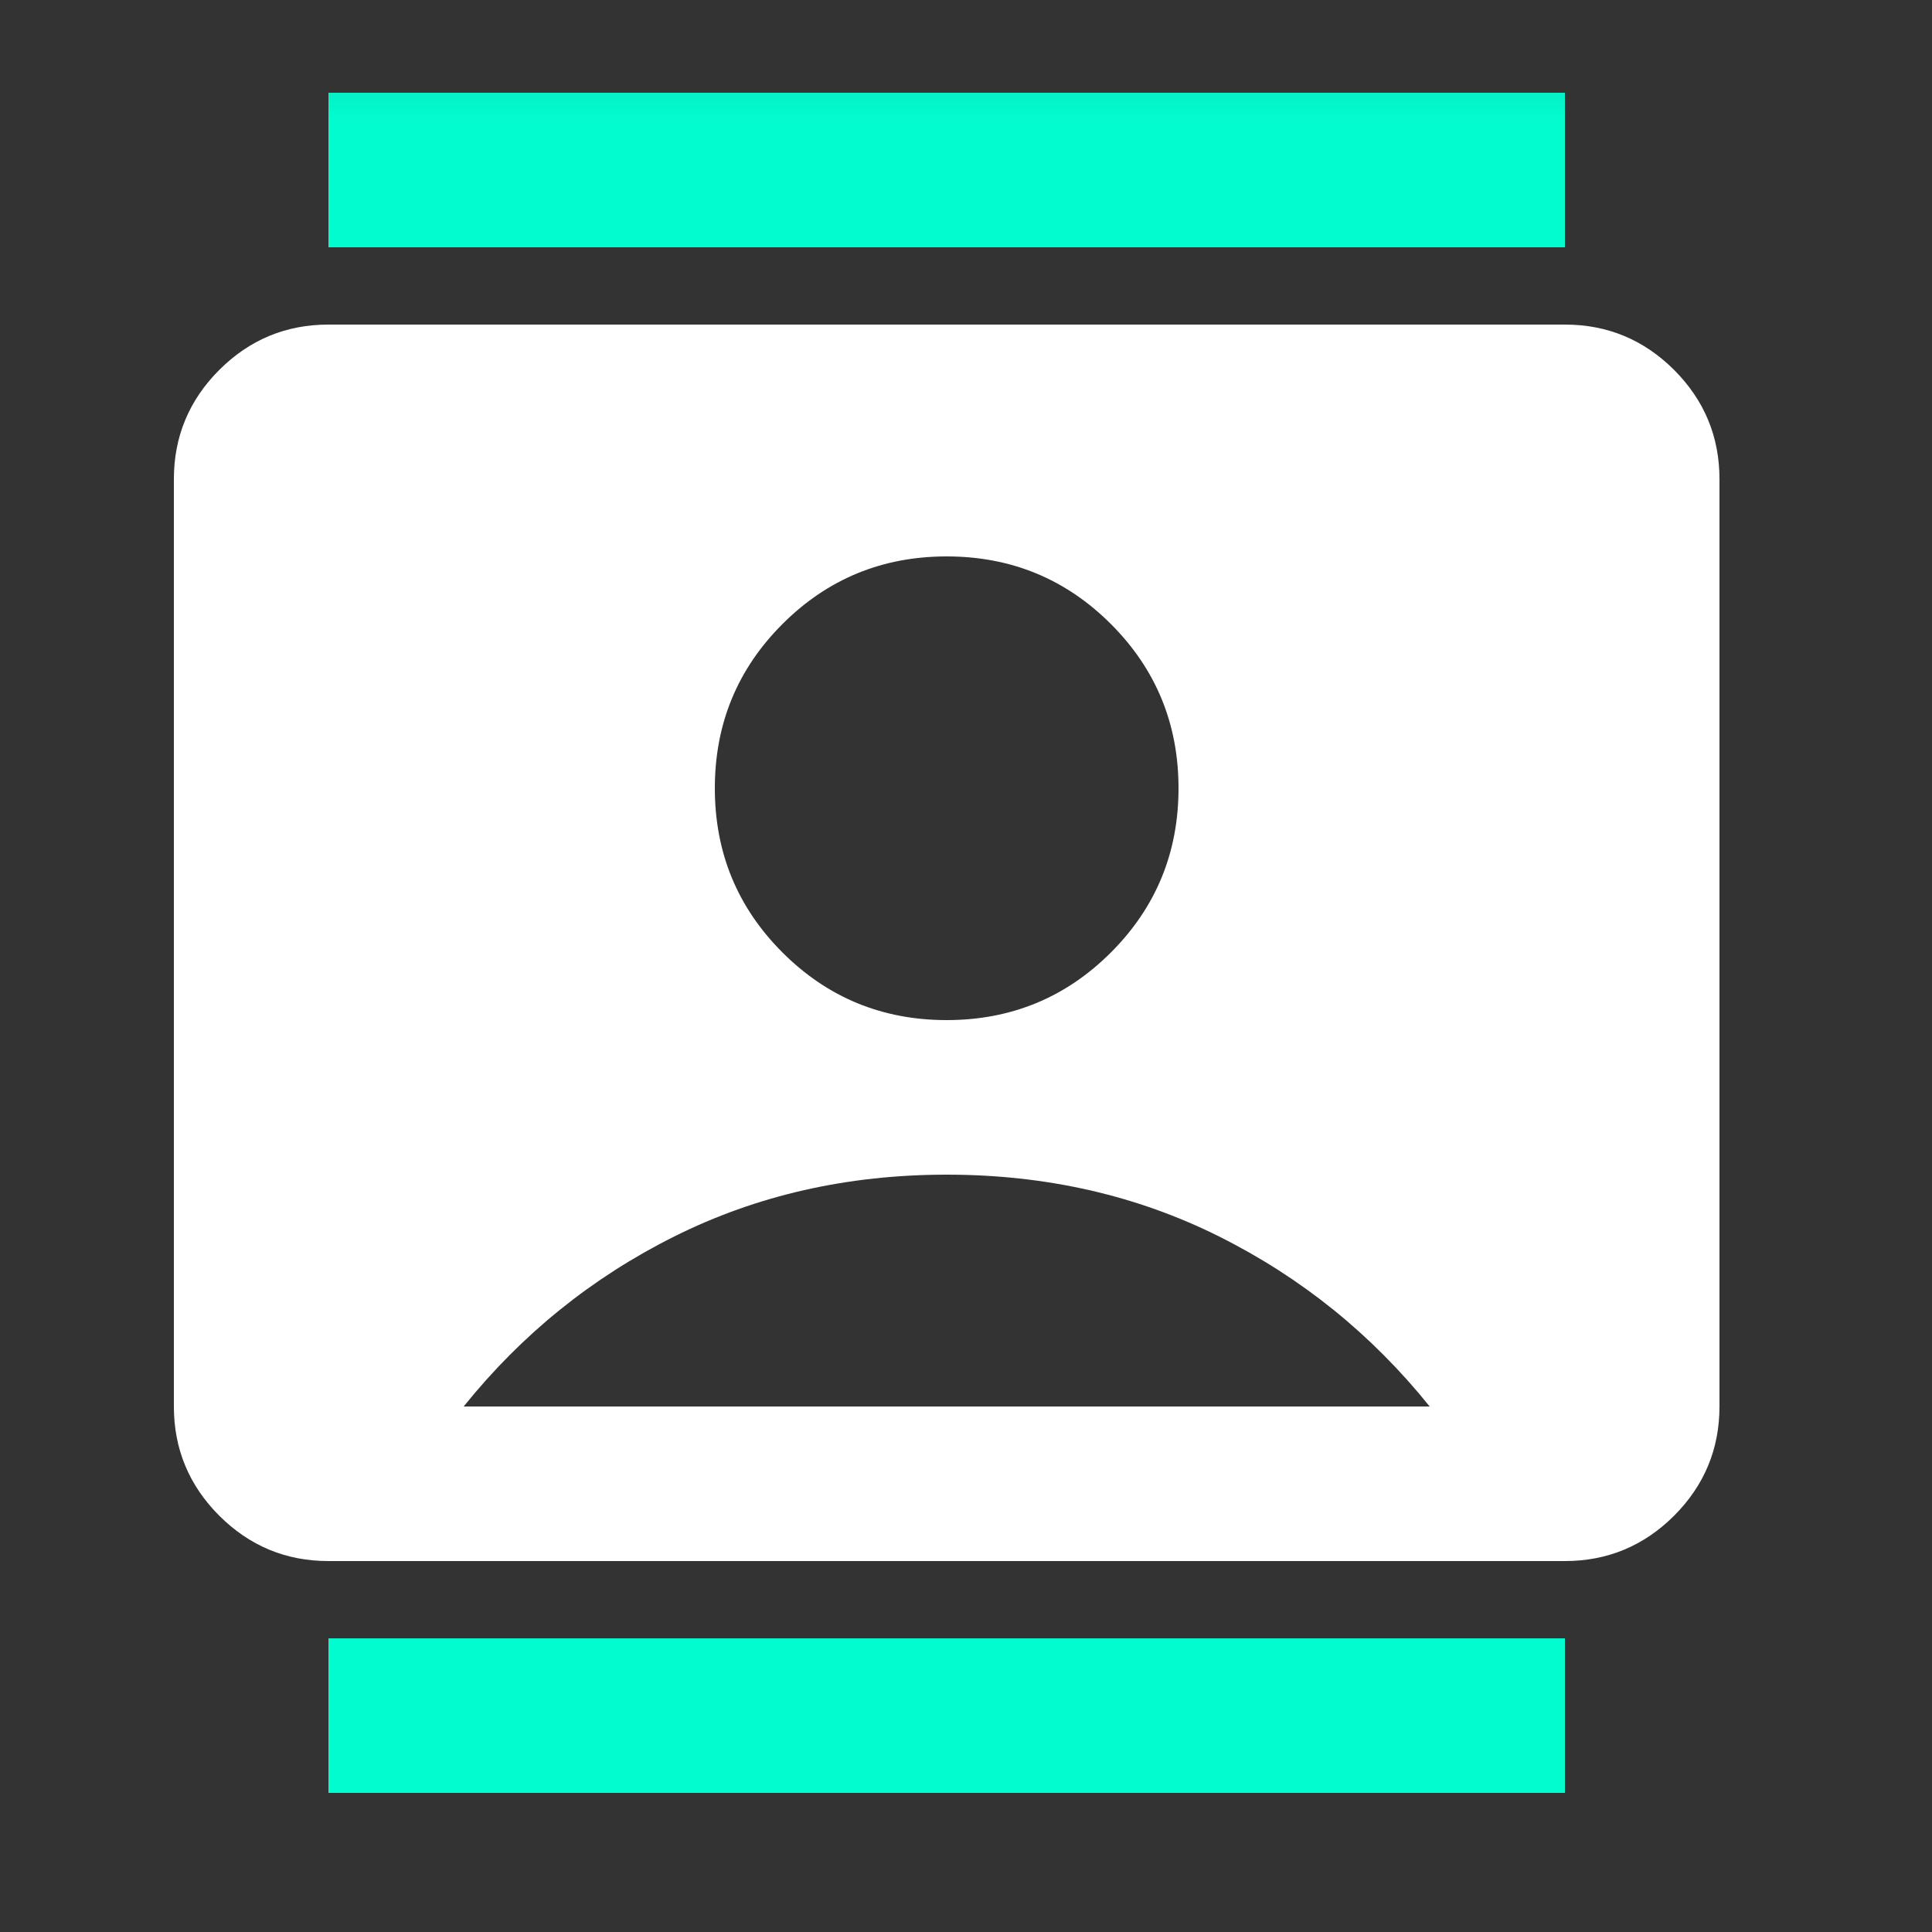 <svg width="25" height="25" viewBox="0 0 25 25" fill="none" xmlns="http://www.w3.org/2000/svg">
<rect x="0" y="0" width="25" height="25" fill="#333333" stroke="none"/>
<mask id="mask0_1027_466" style="mask-type:alpha" maskUnits="userSpaceOnUse" x="0" y="0" width="25" height="25">
<rect x="0.25" y="0.2" width="24" height="24" fill="#D9D9D9"/>
</mask>
<g mask="url(#mask0_1027_466)">
<path d="M4.25 23.2V21.2H20.25V23.2H4.25Z" fill="#02FCCF"/>
<path fill-rule="evenodd" clip-rule="evenodd" d="M12.25 13.2C13.083 13.2 13.792 12.908 14.375 12.325C14.958 11.742 15.25 11.033 15.25 10.2C15.25 9.367 14.958 8.658 14.375 8.075C13.792 7.492 13.083 7.2 12.25 7.2C11.417 7.2 10.708 7.492 10.125 8.075C9.542 8.658 9.25 9.367 9.25 10.2C9.25 11.033 9.542 11.742 10.125 12.325C10.708 12.908 11.417 13.2 12.25 13.2ZM4.25 20.2C3.7 20.2 3.229 20.004 2.837 19.613C2.446 19.221 2.25 18.75 2.25 18.2V6.2C2.25 5.65 2.446 5.179 2.837 4.787C3.229 4.396 3.7 4.2 4.25 4.2H20.25C20.8 4.2 21.271 4.396 21.663 4.787C22.054 5.179 22.25 5.65 22.25 6.2V18.2C22.25 18.75 22.054 19.221 21.663 19.613C21.271 20.004 20.8 20.2 20.25 20.2H4.25ZM18.5 18.2C17.75 17.267 16.842 16.533 15.775 16C14.708 15.467 13.533 15.2 12.25 15.2C10.967 15.2 9.792 15.467 8.725 16C7.658 16.533 6.75 17.267 6 18.2H18.5Z" fill="white"/>
<path d="M4.25 3.2V1.2H20.25V3.2H4.25Z" fill="#02FCCF"/>
</g>
</svg>
